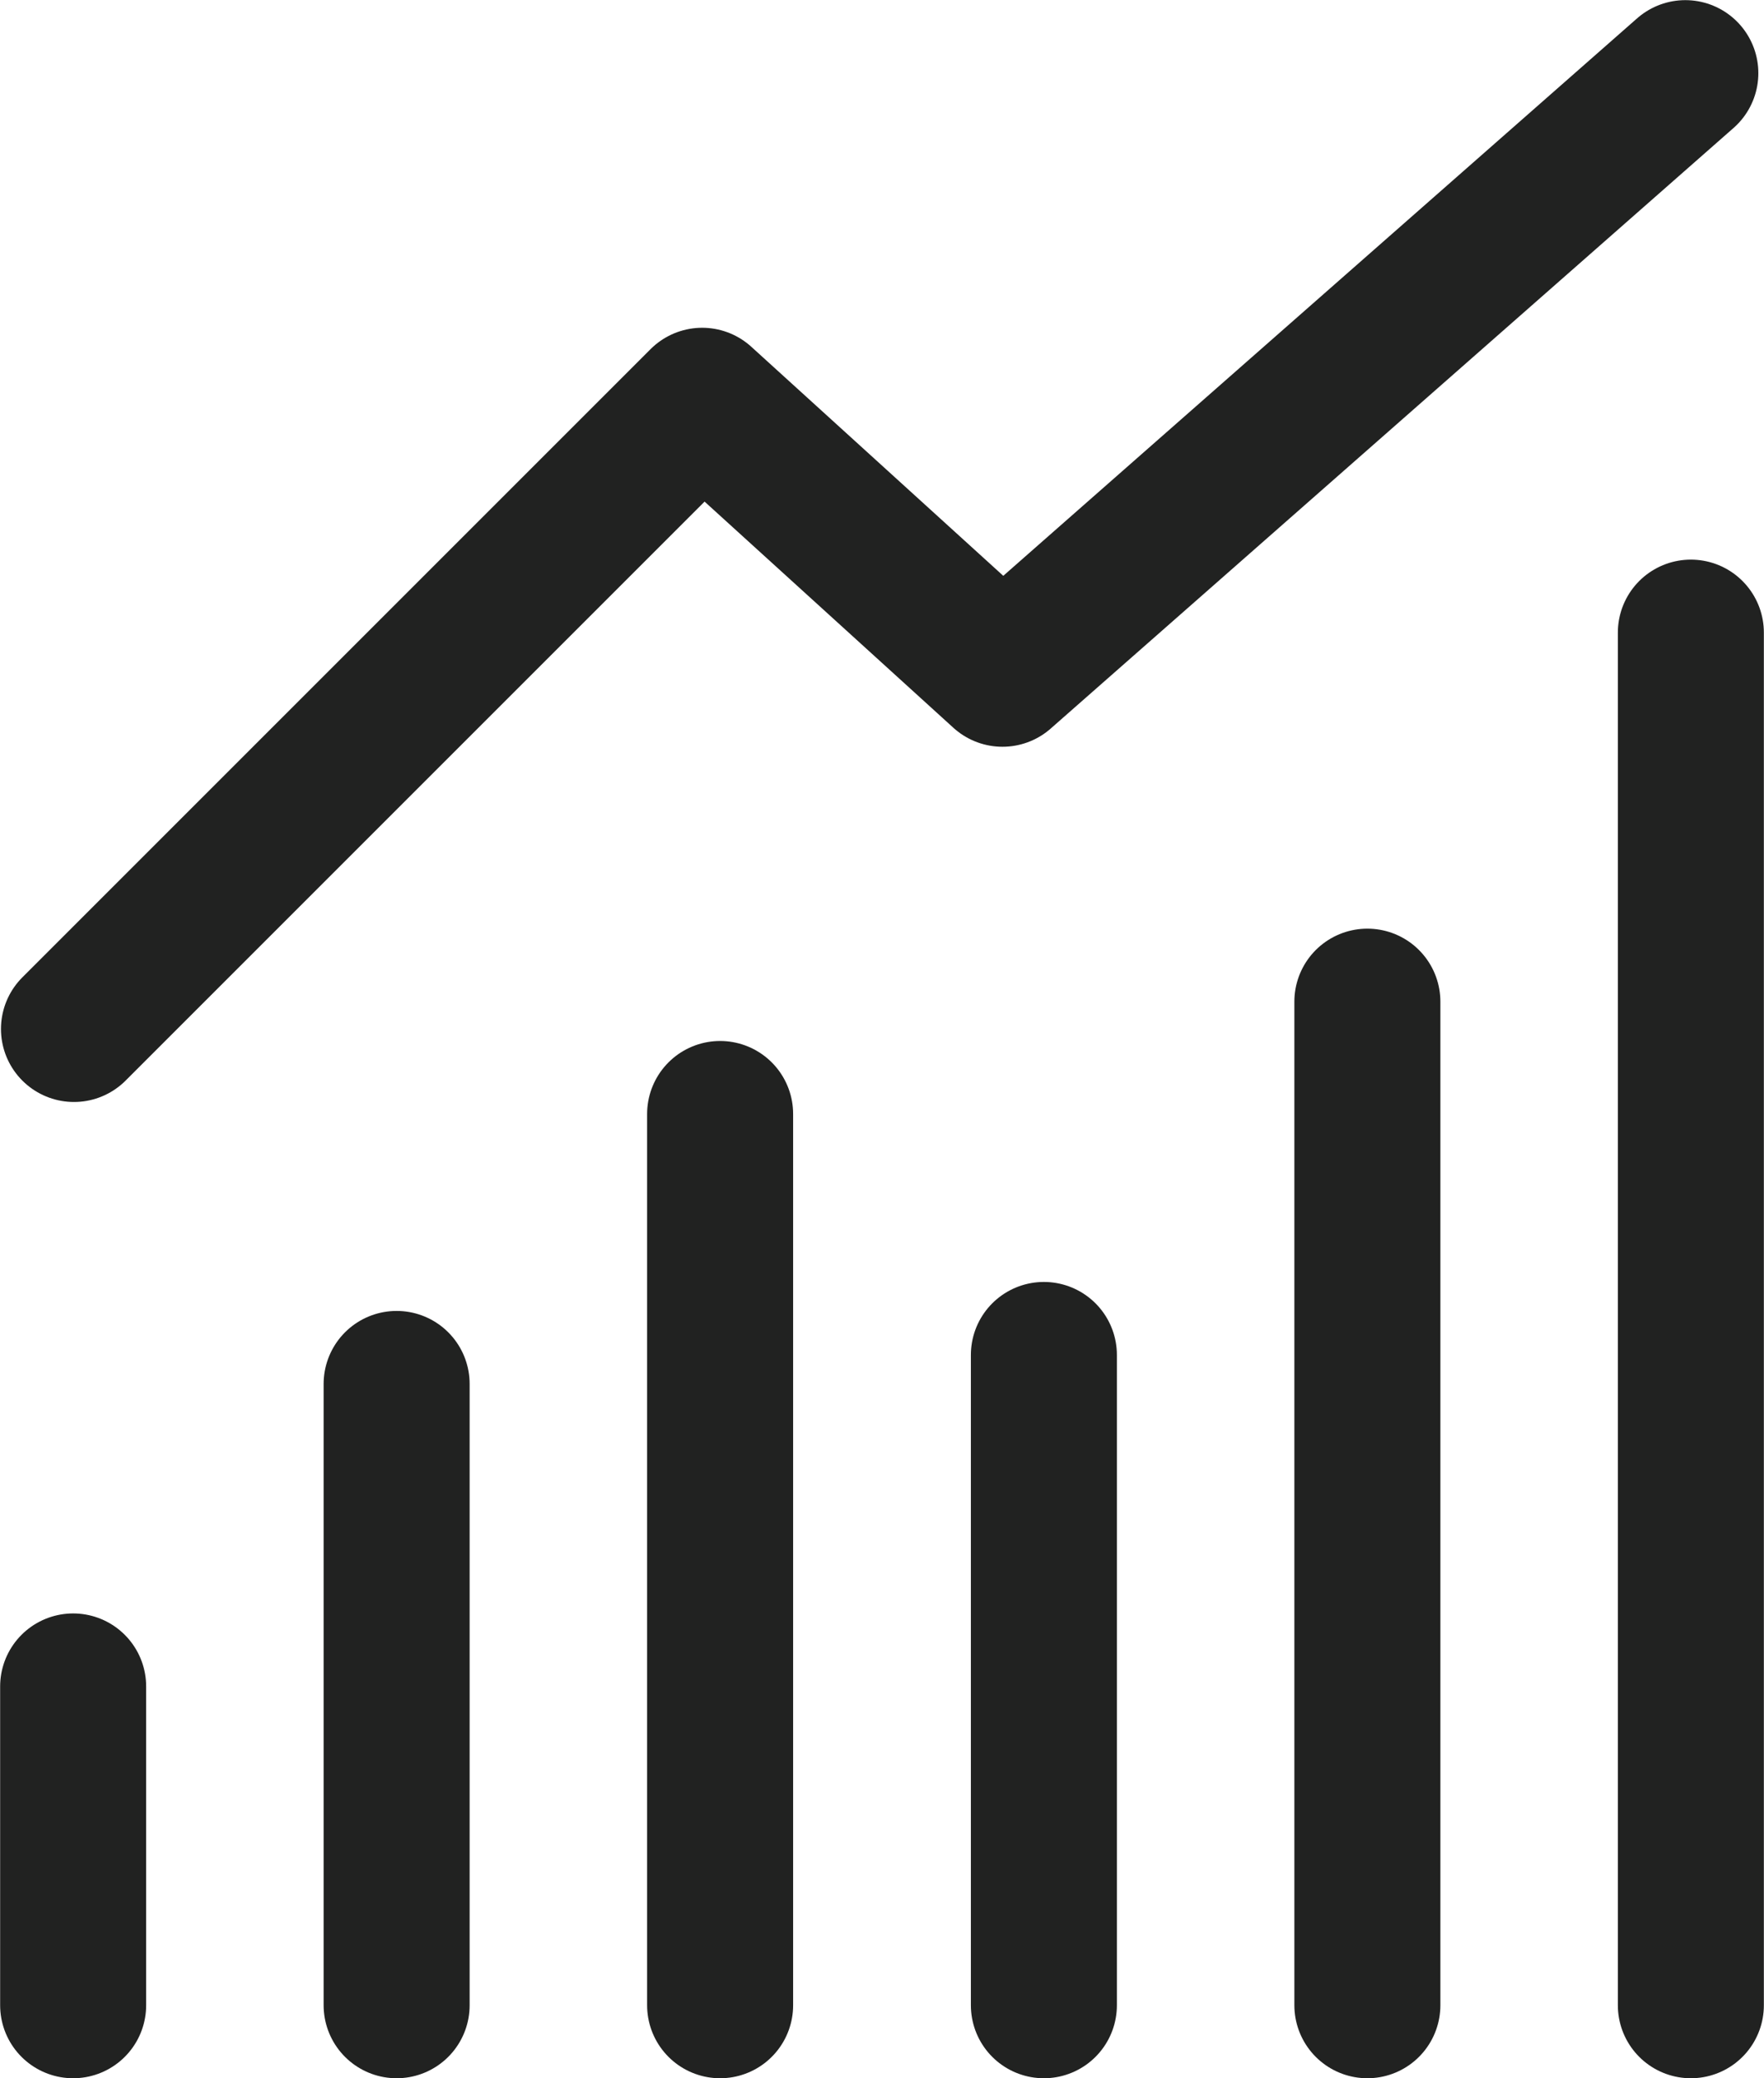 <svg id="Lager_1" data-name="Lager 1" xmlns="http://www.w3.org/2000/svg" viewBox="0 0 63.91 75.29"><defs><style>.cls-1{fill:none;stroke:#212221;stroke-linecap:round;stroke-linejoin:round;stroke-width:5.29px;}</style></defs><title>Namnlöst-3</title><line class="cls-1" x1="14.37" y1="50.14" x2="14.37" y2="72.65"/><line class="cls-1" x1="2.65" y1="61.1" x2="2.65" y2="72.65"/><line class="cls-1" x1="61.26" y1="22.92" x2="61.26" y2="72.65"/><line class="cls-1" x1="26.09" y1="40.36" x2="26.09" y2="72.65"/><line class="cls-1" x1="37.82" y1="49.09" x2="37.82" y2="72.65"/><line class="cls-1" x1="49.54" y1="36.29" x2="49.54" y2="72.65"/><polyline class="cls-1" points="61.06 2.65 36.32 24.41 25.44 14.52 2.68 37.28"/></svg>